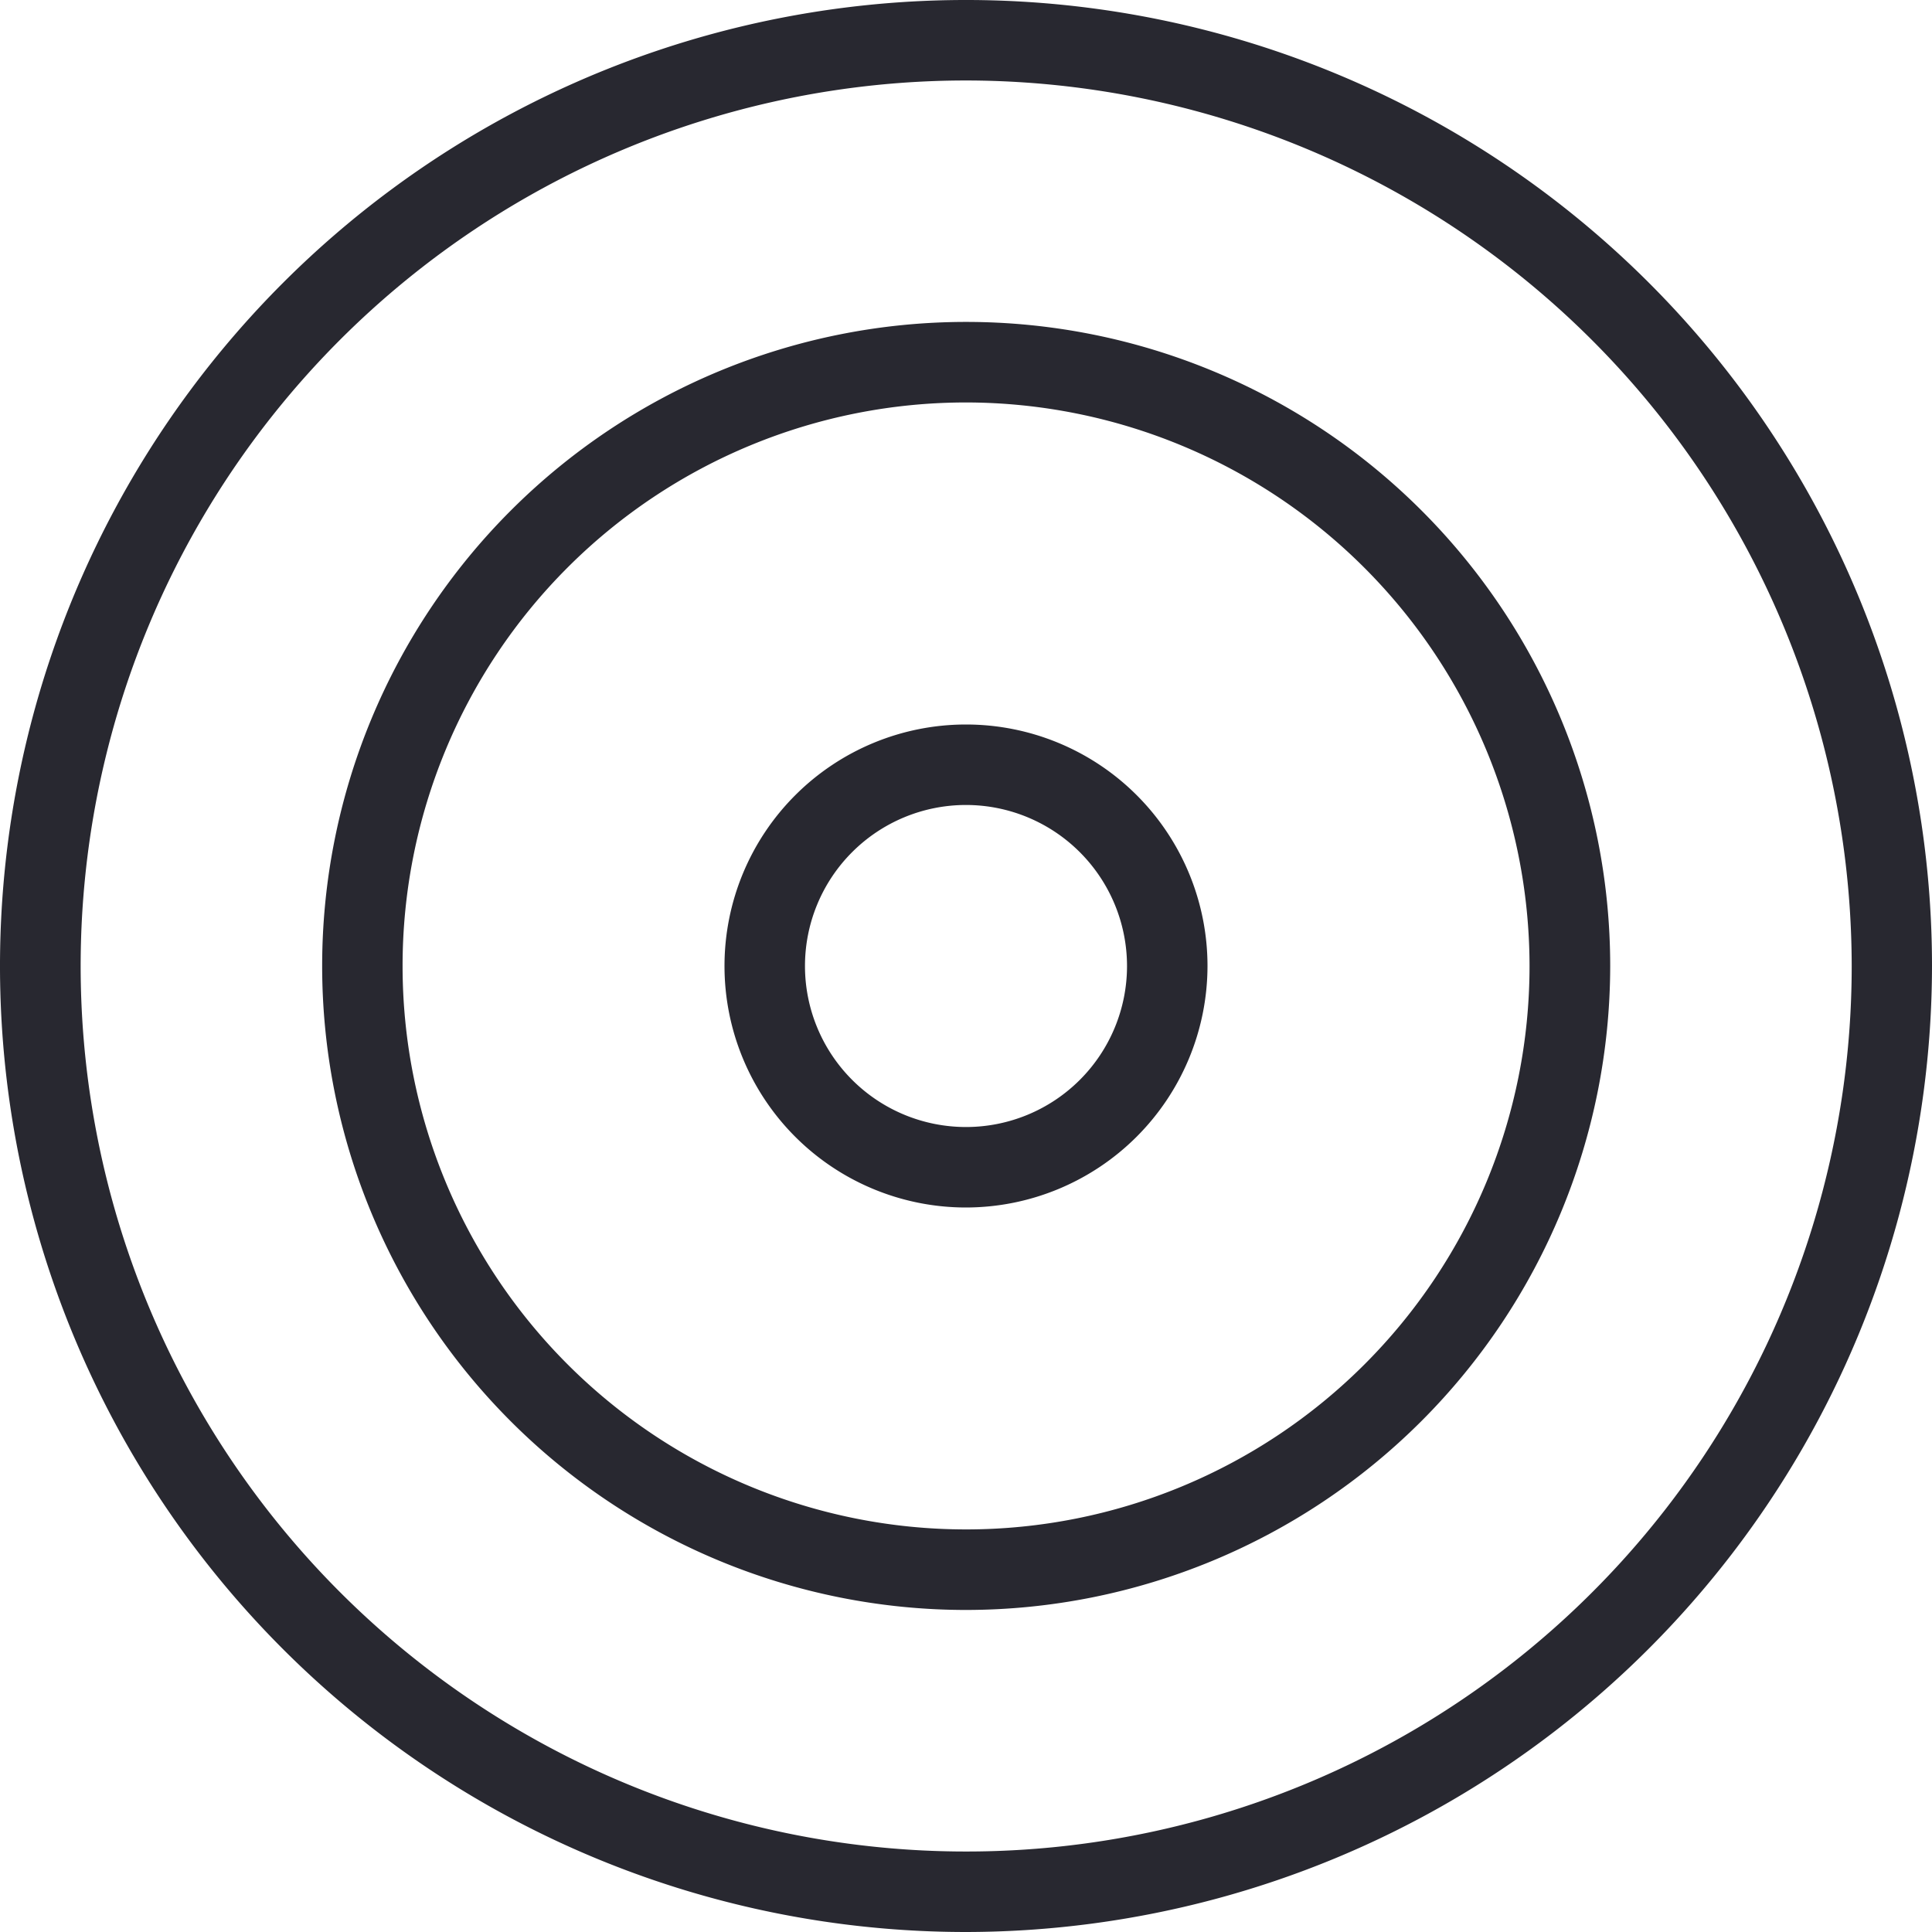 <svg xmlns="http://www.w3.org/2000/svg" width="32" height="32"><path fill="#282830" d="M16 20a4 4 0 114-4 4.005 4.005 0 01-4 4zm0-6.667A2.667 2.667 0 1018.667 16 2.669 2.669 0 0016 13.333zM16 32a16 16 0 1116-16 16.019 16.019 0 01-16 16zm0-30.667A14.667 14.667 0 1030.67 16 14.684 14.684 0 0016 1.333zm0 25.333A10.667 10.667 0 1126.67 16 10.678 10.678 0 0116 26.666zm0-20A9.333 9.333 0 1025.334 16 9.344 9.344 0 0016 6.666z"/></svg>